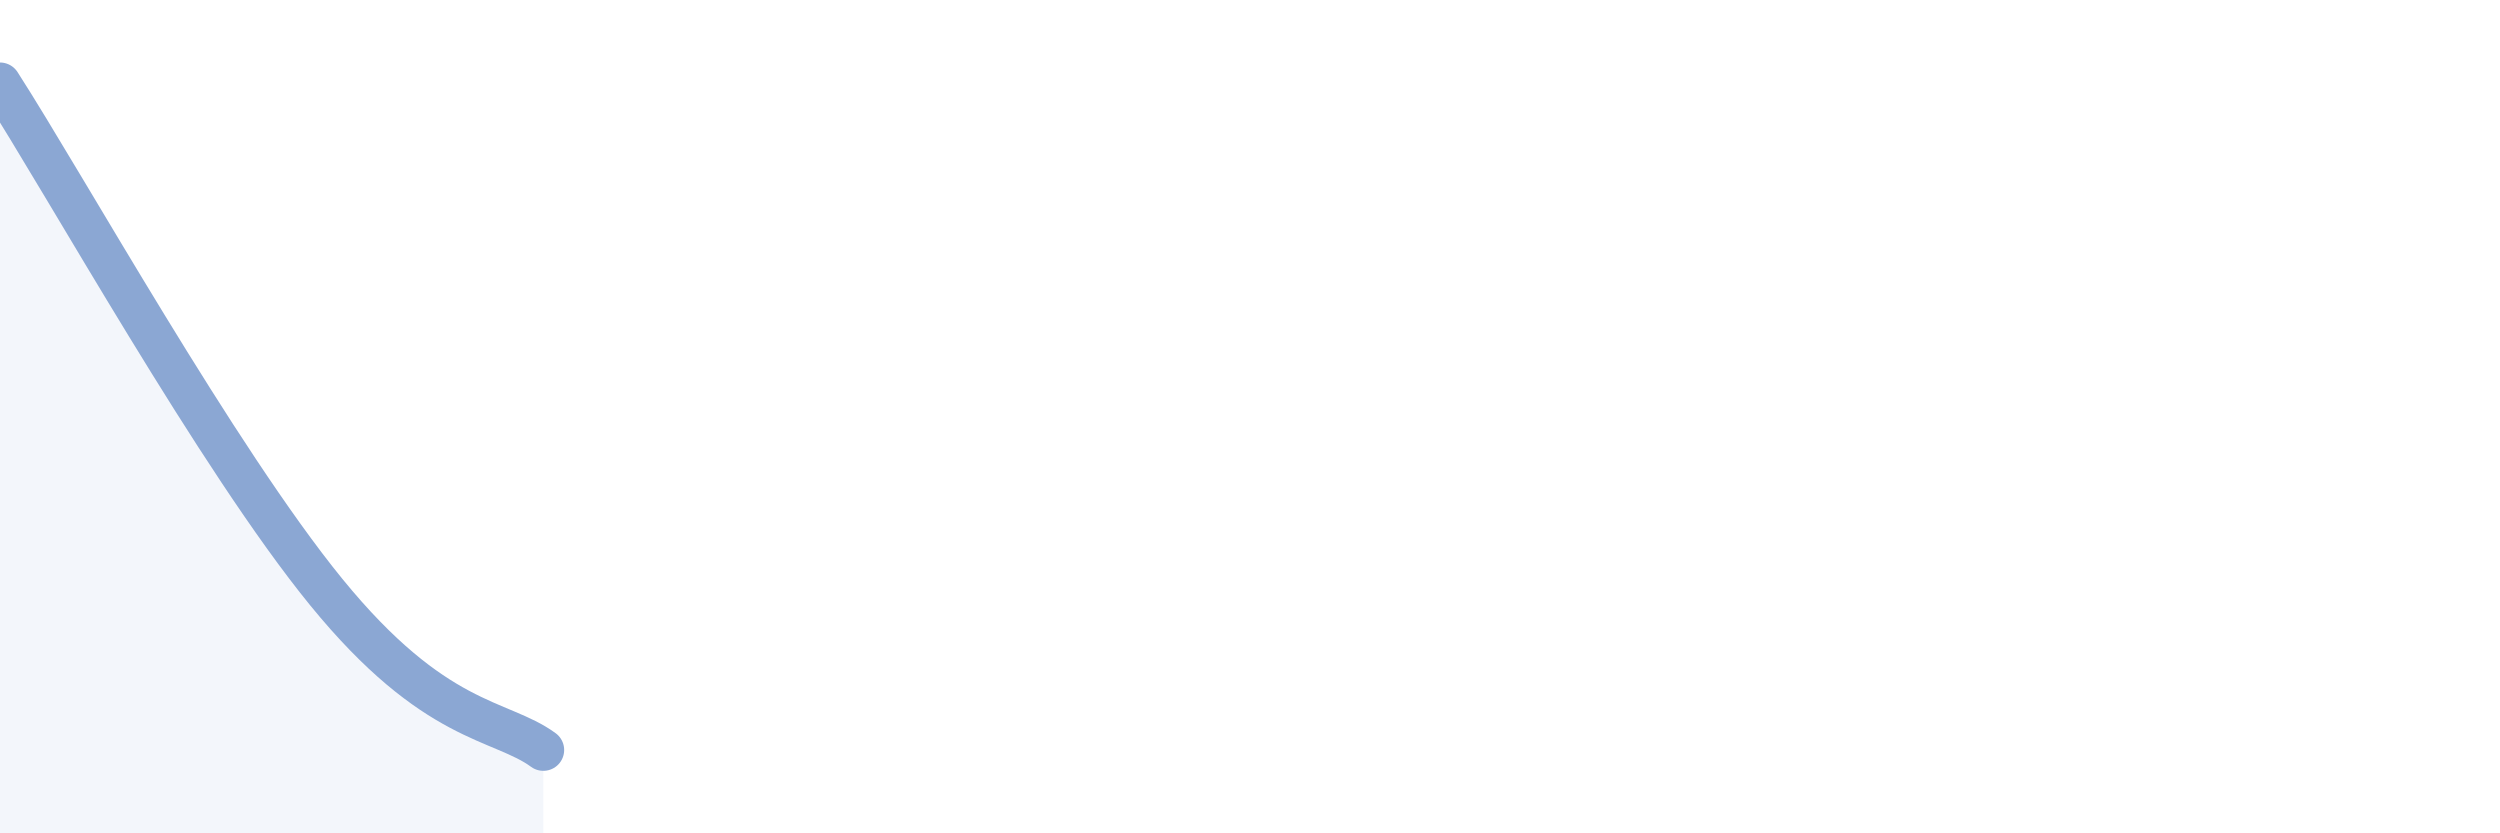
    <svg width="60" height="20" viewBox="0 0 60 20" xmlns="http://www.w3.org/2000/svg">
      <path
        d="M 0,2 C 1.57,4.44 5.22,11.01 7.83,14.21 C 10.44,17.41 12,17.24 13.04,18L13.04 20L0 20Z"
        fill="#8ba7d3"
        opacity="0.1"
        stroke-linecap="round"
        stroke-linejoin="round"
      />
      <path
        d="M 0,2 C 1.57,4.44 5.22,11.01 7.83,14.21 C 10.44,17.41 12,17.24 13.04,18"
        stroke="#8ba7d3"
        stroke-width="1"
        fill="none"
        stroke-linecap="round"
        stroke-linejoin="round"
      />
    </svg>
  